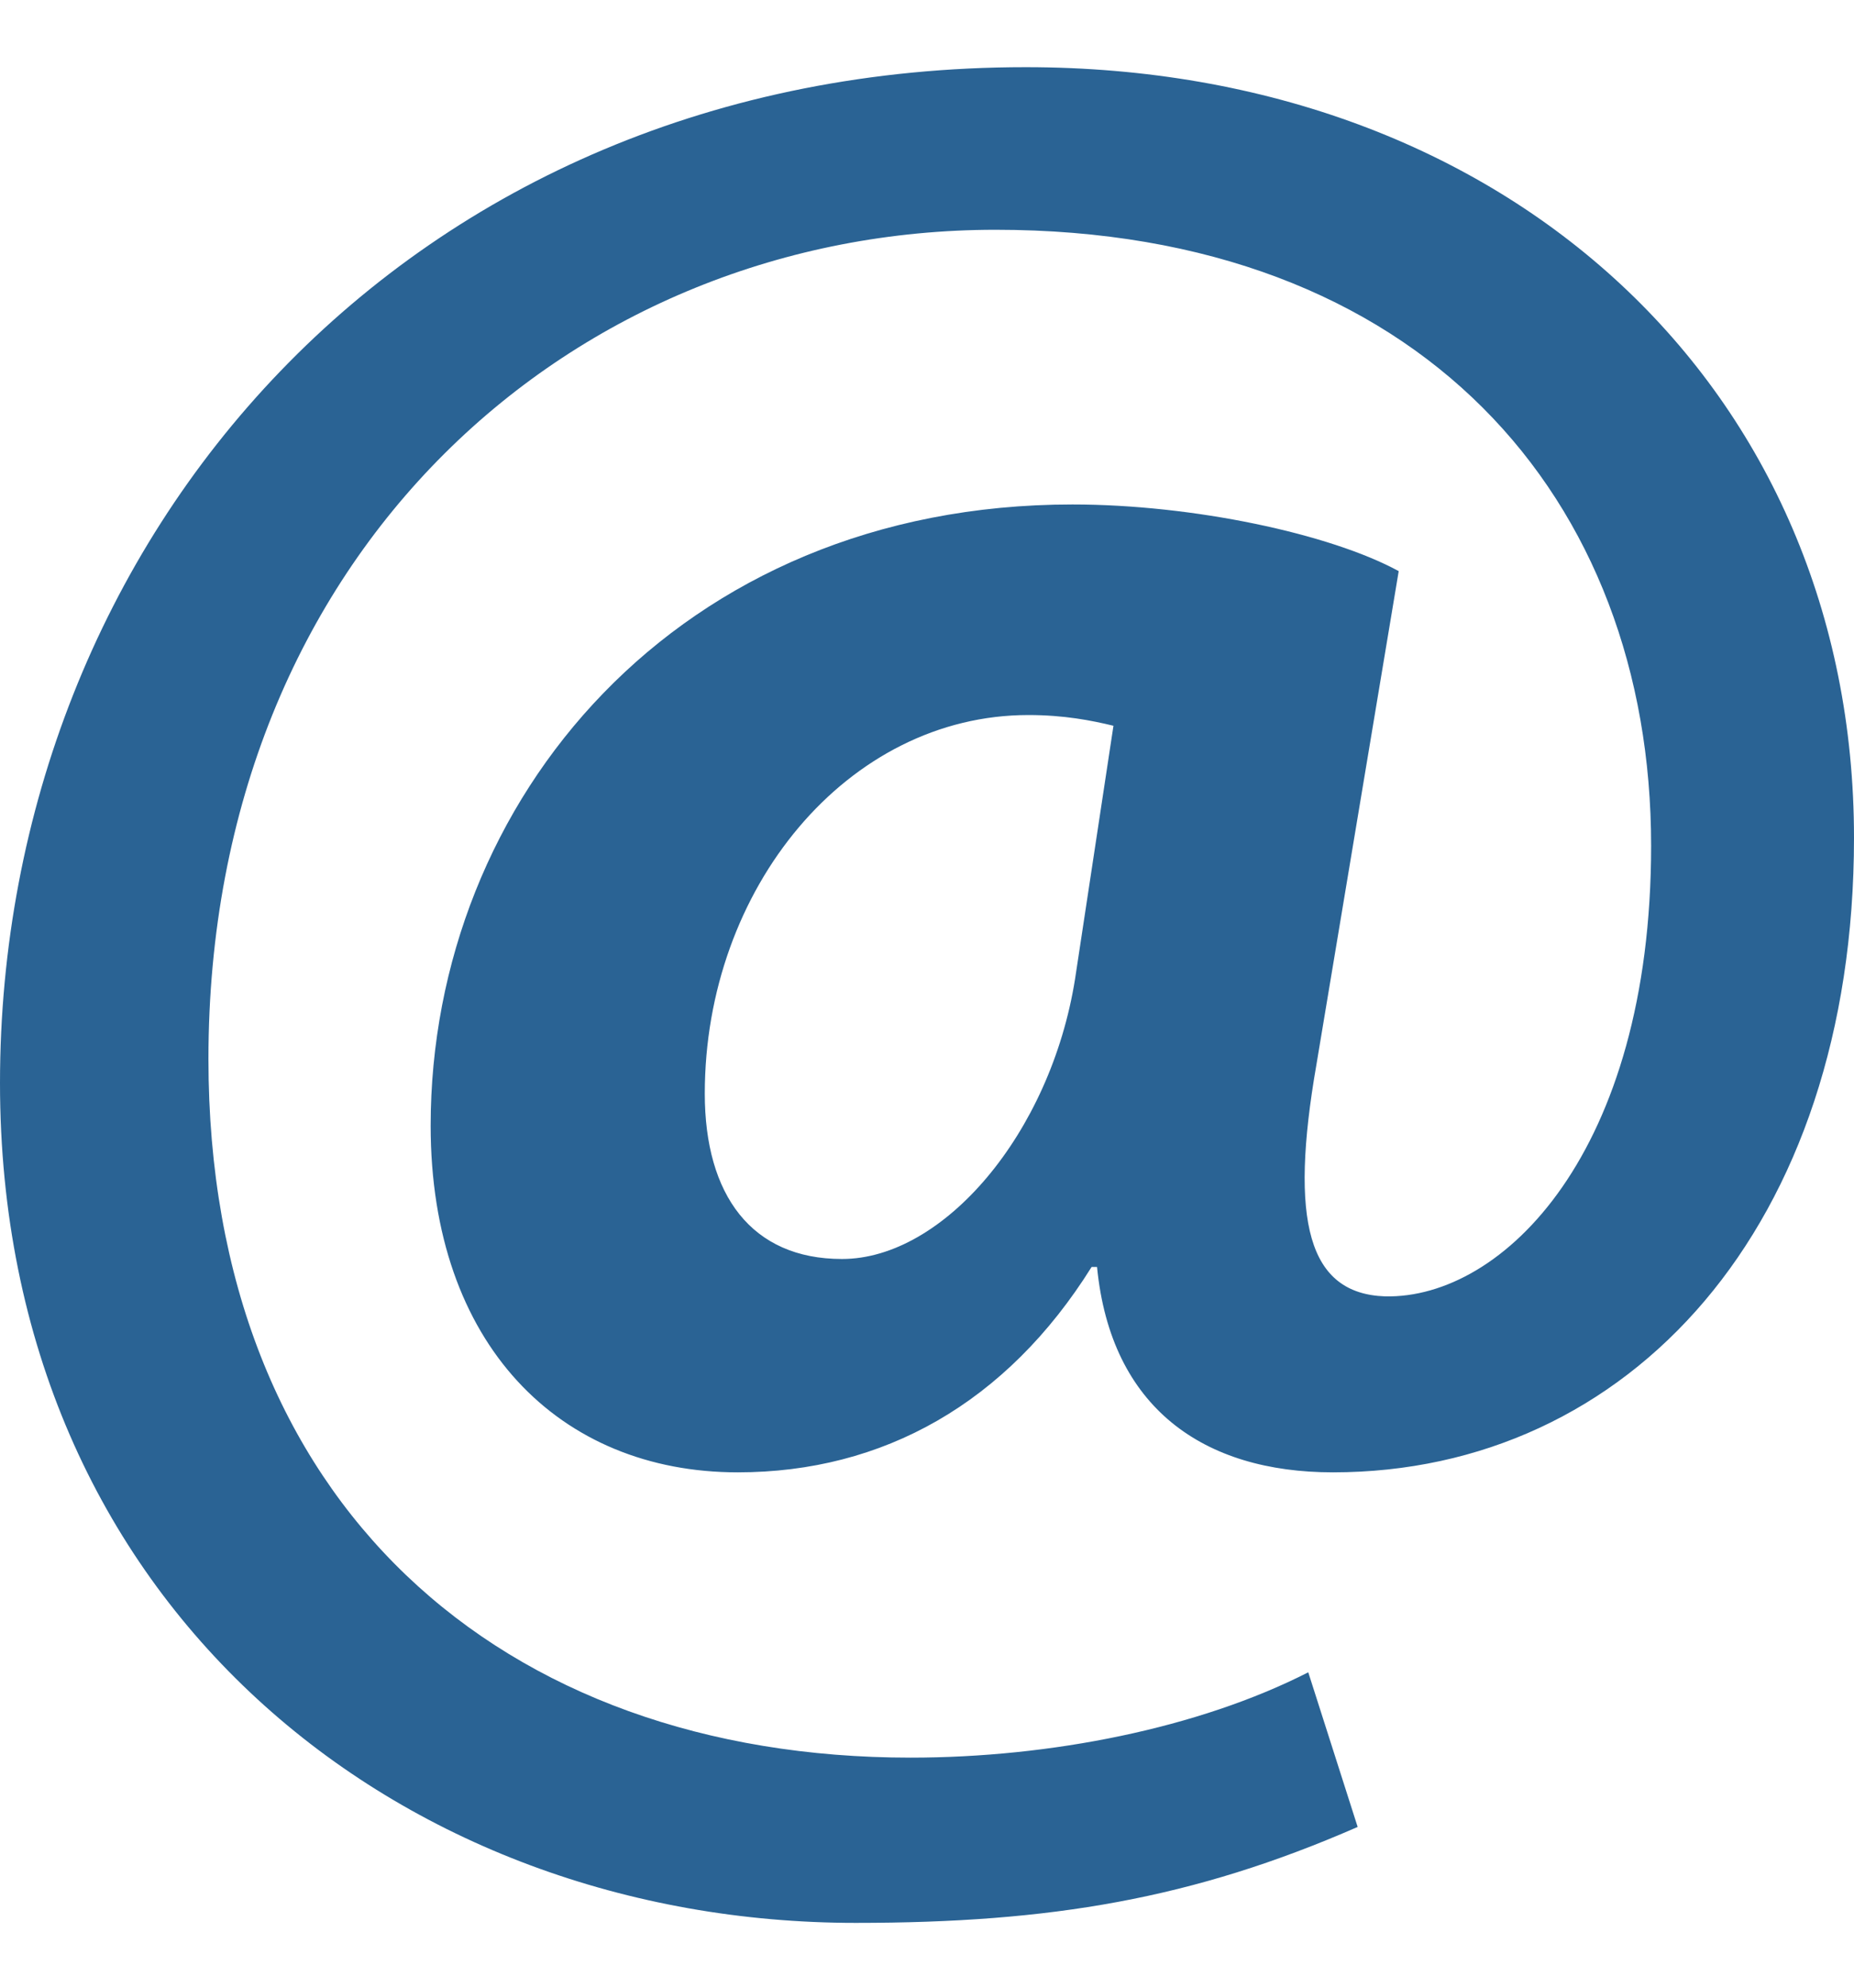 <svg width="14" height="15" viewBox="0 0 14 15" fill="none" xmlns="http://www.w3.org/2000/svg">
<path d="M10.252 13.787C9.009 14.33 7.932 14.511 6.462 14.511C3.024 14.511 0 12.117 0 8.173C0 4.068 3.065 0.507 7.746 0.507C11.391 0.507 14 2.942 14 6.322C14 9.26 12.302 11.111 10.065 11.111C9.092 11.111 8.388 10.628 8.284 9.561H8.243C7.601 10.588 6.669 11.111 5.571 11.111C4.225 11.111 3.252 10.145 3.252 8.495C3.252 6.04 5.116 3.807 8.098 3.807C9.009 3.807 10.044 4.028 10.562 4.31L9.941 8.032C9.734 9.219 9.879 9.763 10.459 9.783C11.349 9.803 12.468 8.696 12.468 6.382C12.468 3.766 10.728 1.734 7.518 1.734C4.349 1.734 1.574 4.149 1.574 7.992C1.574 11.352 3.79 13.264 6.876 13.264C7.932 13.264 9.051 13.042 9.879 12.62L10.252 13.787ZM8.408 5.477C8.243 5.437 8.035 5.396 7.766 5.396C6.4 5.396 5.322 6.704 5.322 8.253C5.322 9.018 5.675 9.501 6.358 9.501C7.124 9.501 7.932 8.555 8.118 7.388L8.408 5.477Z" fill="#2A6394"/>
</svg>
